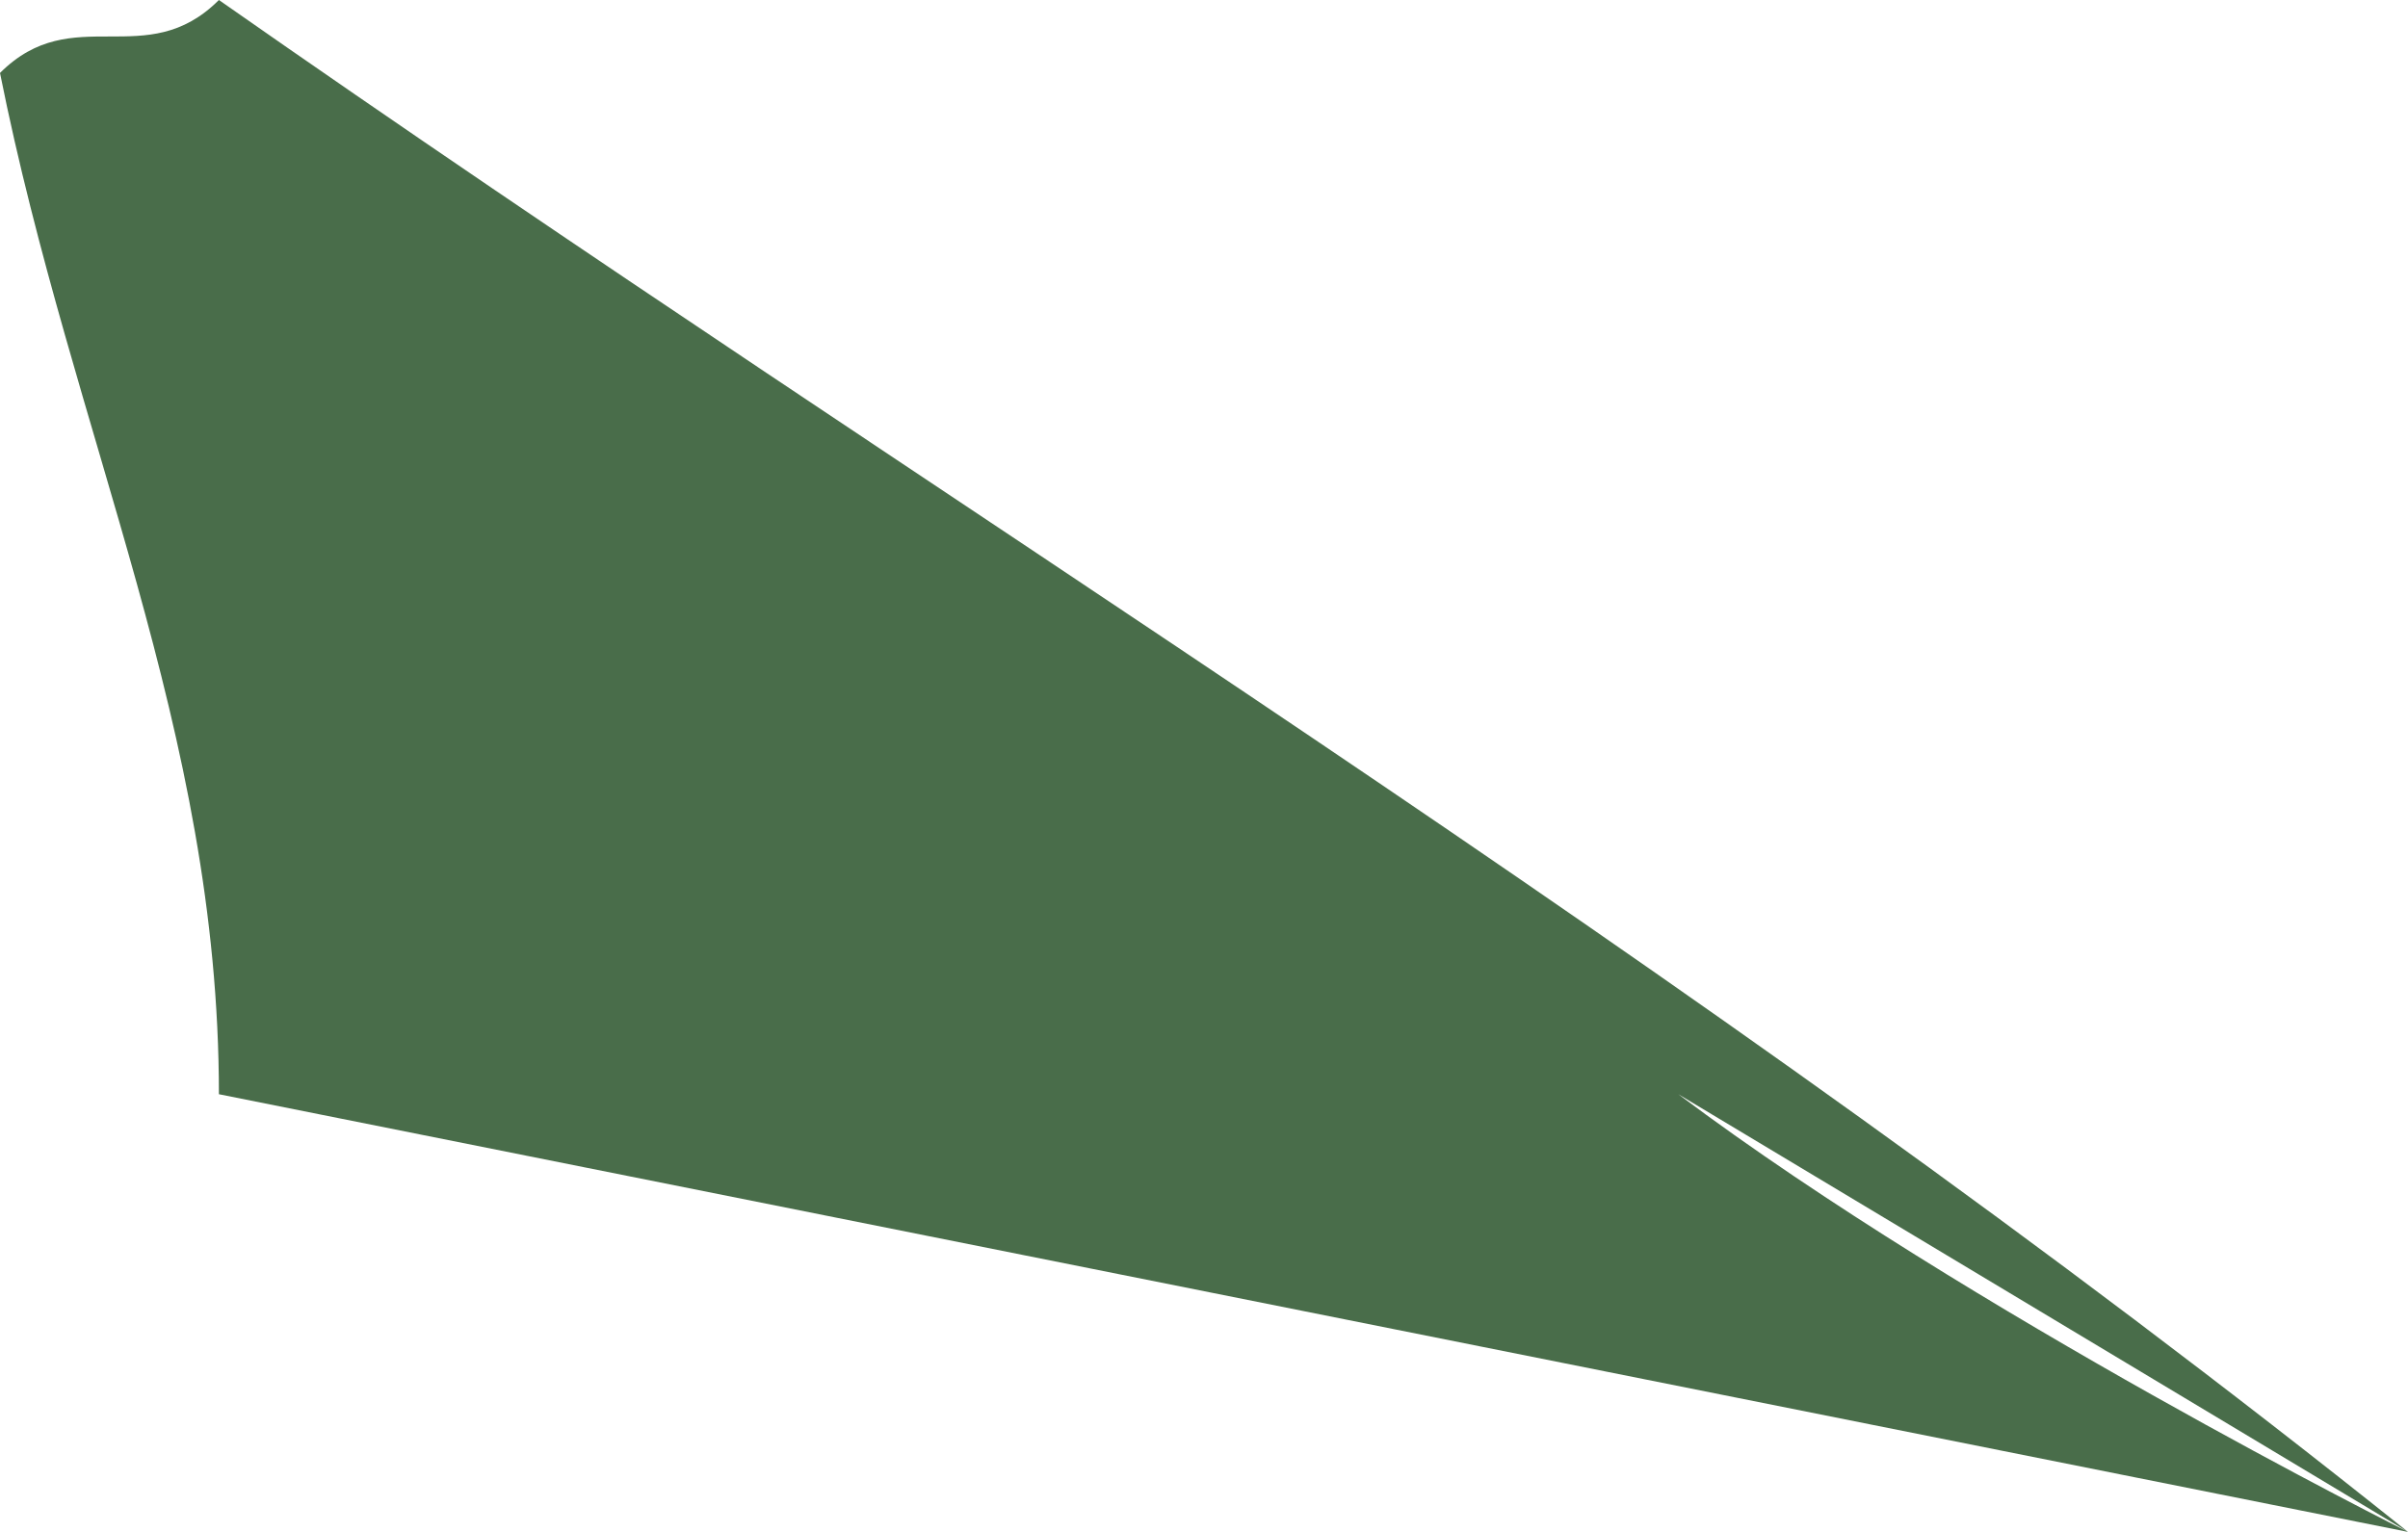 <?xml version="1.0" encoding="utf-8"?>
<svg xmlns="http://www.w3.org/2000/svg" fill="none" height="100%" overflow="visible" preserveAspectRatio="none" style="display: block;" viewBox="0 0 0.033 0.021" width="100%">
<path d="M0 0.001C0 5.20969e-07 0 0 0 0V0.001C0.001 5.20969e-07 0.002 0.001 0.003 0C0.013 0.007 0.023 0.013 0.033 0.021L0.023 0.015C0.027 0.018 0.033 0.021 0.033 0.021C0.023 0.019 0.013 0.017 0.003 0.015C0.003 0.01 0.001 0.006 0 0.001Z" fill="#496D4A" id="path213"/>
</svg>